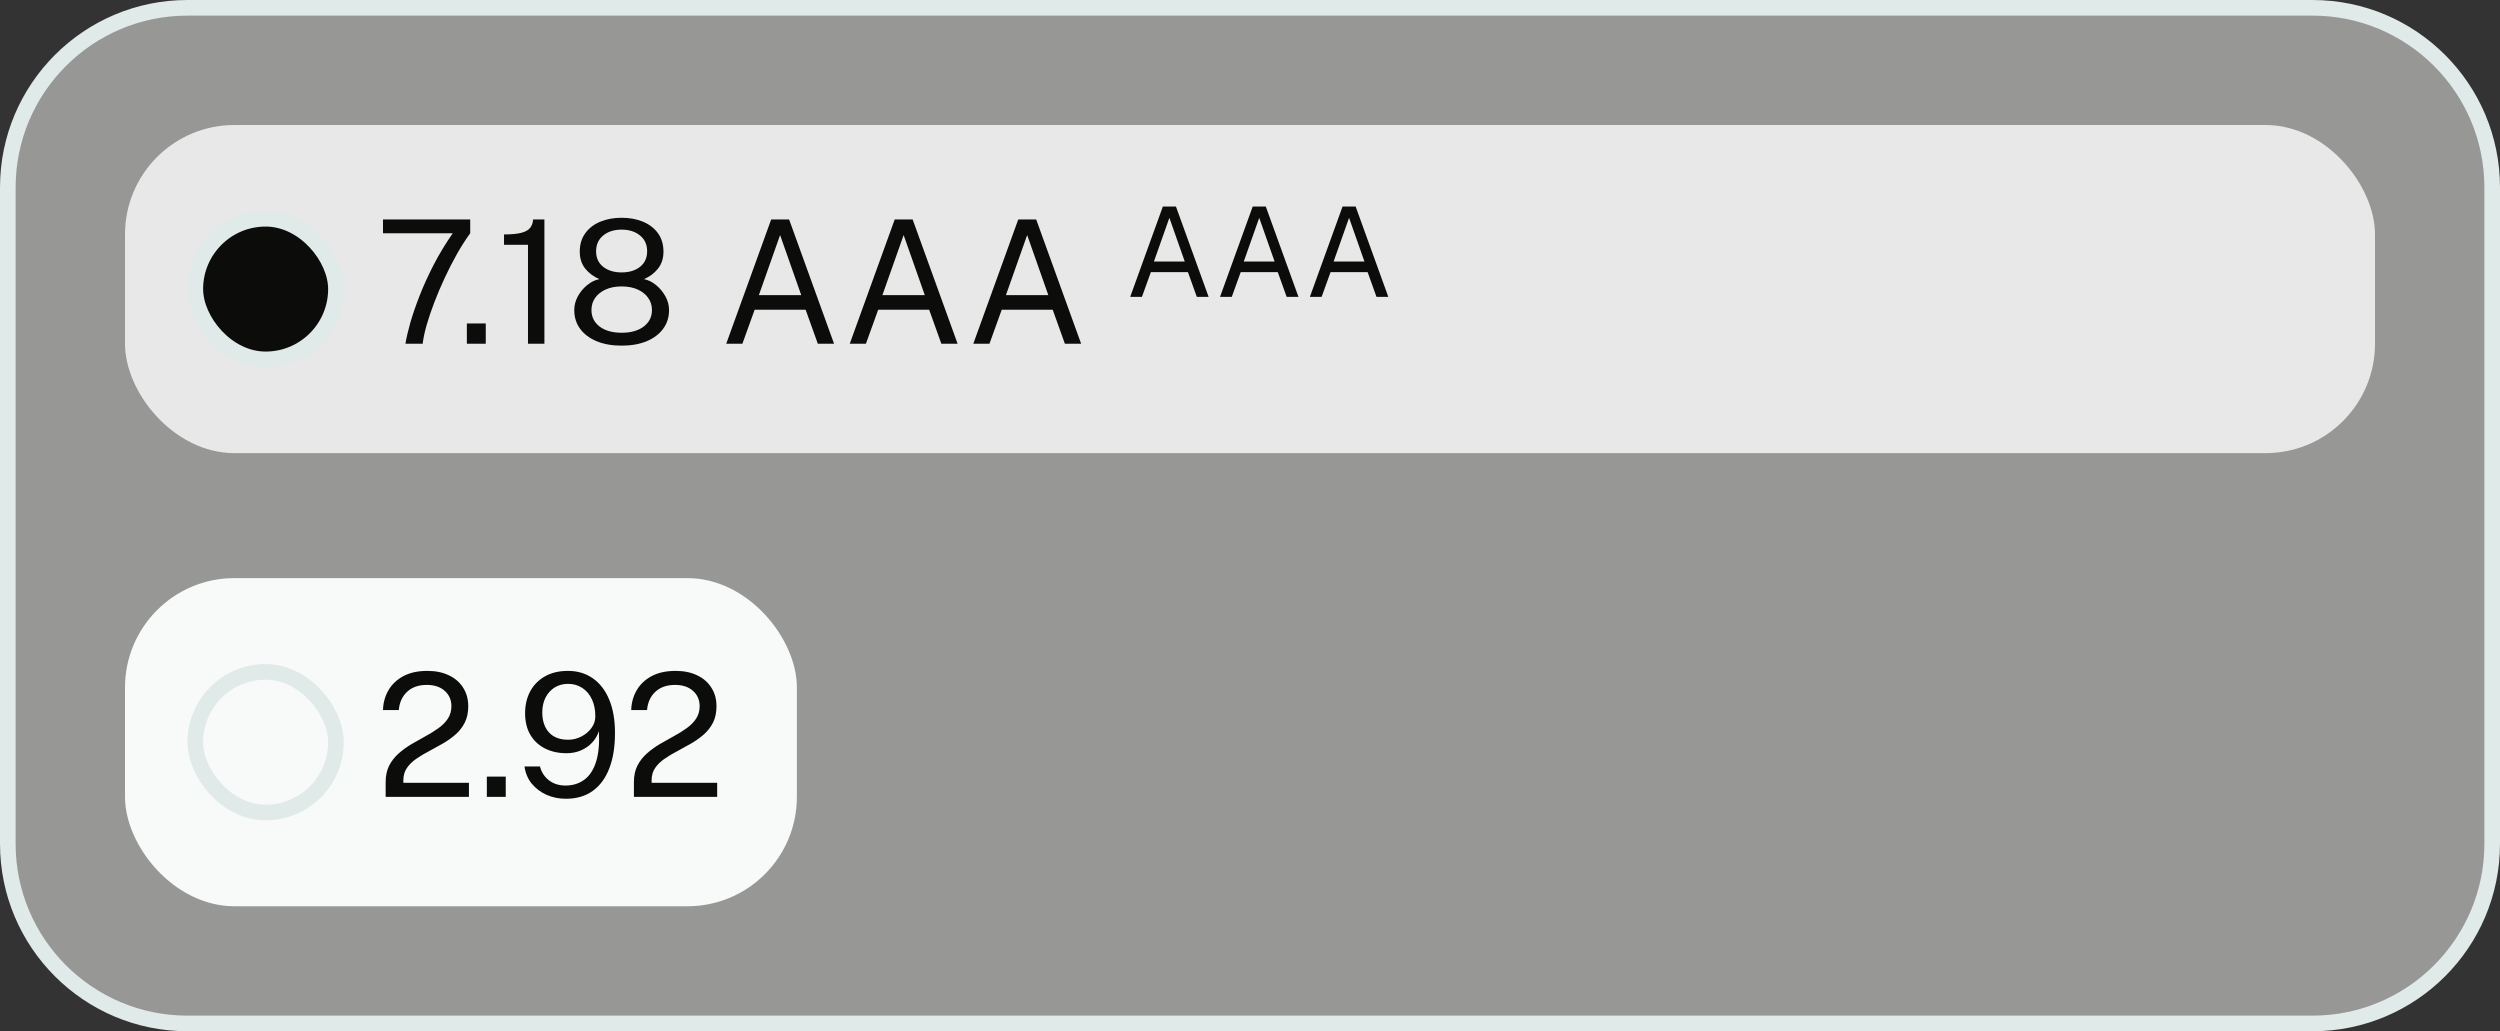 <svg width="160" height="66" viewBox="0 0 160 66" fill="none" xmlns="http://www.w3.org/2000/svg">
<rect x="0" y="0" width="160" height="66" fill="#333333" stroke="none"/>
<path d="M12 0.5H148C154.351 0.5 159.5 5.649 159.5 12V54C159.5 60.351 154.351 65.5 148 65.5H12C5.649 65.5 0.5 60.351 0.5 54V12C0.5 5.649 5.649 0.5 12 0.5Z" fill="#979796"/>
<path d="M12 0.5H148C154.351 0.5 159.5 5.649 159.5 12V54C159.5 60.351 154.351 65.5 148 65.5H12C5.649 65.5 0.5 60.351 0.5 54V12C0.5 5.649 5.649 0.5 12 0.5Z" stroke="#DFEAE9"/>
<rect x="8" y="8" width="144" height="21" rx="7" fill="#E8E8E8"/>
<rect x="12.5" y="14" width="9" height="9" rx="4.5" fill="#0C0C0B"/>
<rect x="12.5" y="14" width="9" height="9" rx="4.5" stroke="#DFEAE9"/>
<path d="M25.947 22C26.006 21.637 26.11 21.188 26.261 20.652C26.415 20.117 26.616 19.532 26.866 18.898C27.115 18.26 27.416 17.602 27.767 16.924C28.119 16.245 28.523 15.58 28.977 14.927H24.512V14.047H30.094V14.927C29.812 15.312 29.531 15.75 29.253 16.241C28.977 16.729 28.715 17.241 28.466 17.776C28.217 18.308 27.993 18.834 27.795 19.355C27.597 19.872 27.432 20.359 27.3 20.817C27.172 21.272 27.089 21.666 27.052 22H25.947ZM29.879 22V20.702H31.089V22H29.879ZM33.791 22V15.669H32.257V15.004C32.733 15.004 33.104 14.969 33.368 14.899C33.632 14.83 33.819 14.723 33.929 14.581C34.042 14.438 34.105 14.26 34.116 14.047H34.842V22H33.791ZM39.783 22.121C39.174 22.121 38.643 22.027 38.188 21.84C37.733 21.65 37.38 21.384 37.127 21.043C36.877 20.702 36.753 20.302 36.753 19.844C36.753 19.536 36.83 19.241 36.984 18.959C37.141 18.676 37.343 18.436 37.589 18.238C37.834 18.04 38.091 17.915 38.359 17.864C37.996 17.71 37.695 17.486 37.457 17.193C37.222 16.9 37.105 16.537 37.105 16.104C37.105 15.642 37.222 15.25 37.457 14.927C37.691 14.604 38.01 14.359 38.414 14.19C38.821 14.021 39.277 13.937 39.783 13.937C40.293 13.937 40.749 14.021 41.153 14.19C41.556 14.359 41.875 14.604 42.11 14.927C42.344 15.25 42.462 15.642 42.462 16.104C42.462 16.537 42.344 16.9 42.11 17.193C41.879 17.486 41.58 17.71 41.213 17.864C41.481 17.915 41.736 18.04 41.978 18.238C42.223 18.436 42.425 18.676 42.583 18.959C42.74 19.241 42.819 19.536 42.819 19.844C42.819 20.302 42.693 20.702 42.44 21.043C42.19 21.384 41.838 21.65 41.384 21.84C40.929 22.027 40.395 22.121 39.783 22.121ZM39.783 21.296C40.373 21.296 40.845 21.164 41.197 20.9C41.549 20.632 41.725 20.279 41.725 19.838C41.725 19.549 41.644 19.29 41.483 19.063C41.325 18.836 41.101 18.658 40.812 18.529C40.522 18.398 40.179 18.331 39.783 18.331C39.391 18.331 39.05 18.398 38.76 18.529C38.474 18.658 38.25 18.836 38.089 19.063C37.931 19.29 37.853 19.549 37.853 19.838C37.853 20.279 38.027 20.632 38.375 20.9C38.727 21.164 39.196 21.296 39.783 21.296ZM39.783 17.435C40.267 17.435 40.659 17.316 40.96 17.078C41.264 16.839 41.417 16.507 41.417 16.082C41.417 15.653 41.264 15.316 40.96 15.07C40.656 14.821 40.263 14.696 39.783 14.696C39.303 14.696 38.91 14.821 38.606 15.07C38.302 15.319 38.15 15.657 38.15 16.082C38.15 16.507 38.302 16.839 38.606 17.078C38.91 17.316 39.303 17.435 39.783 17.435ZM46.478 22L49.355 14.047H50.504L53.38 22H52.341L51.56 19.822H48.298L47.512 22H46.478ZM48.568 18.887H51.279L49.926 15.043L48.568 18.887ZM54.384 22L57.261 14.047H58.41L61.287 22H60.247L59.466 19.822H56.205L55.418 22H54.384ZM56.474 18.887H59.186L57.833 15.043L56.474 18.887ZM62.291 22L65.167 14.047H66.317L69.193 22H68.153L67.373 19.822H64.111L63.325 22H62.291ZM64.38 18.887H67.092L65.739 15.043L64.38 18.887Z" fill="#0C0C0B"/>
<path d="M72.332 19L74.424 13.216H75.26L77.352 19H76.596L76.028 17.416H73.656L73.084 19H72.332ZM73.852 16.736H75.824L74.84 13.94L73.852 16.736ZM78.082 19L80.174 13.216H81.01L83.102 19H82.346L81.778 17.416H79.406L78.834 19H78.082ZM79.602 16.736H81.574L80.59 13.94L79.602 16.736ZM83.832 19L85.924 13.216H86.76L88.852 19H88.096L87.528 17.416H85.156L84.584 19H83.832ZM85.352 16.736H87.324L86.34 13.94L85.352 16.736Z" fill="#0C0C0B"/>
<rect x="8" y="37" width="43" height="21" rx="7" fill="#F8FAFA"/>
<rect x="12.5" y="43" width="9" height="9" rx="4.5" fill="#F8FAFA"/>
<rect x="12.5" y="43" width="9" height="9" rx="4.5" stroke="#DFEAE9"/>
<path d="M24.682 51V50.379V50.054C24.682 49.647 24.757 49.295 24.907 48.998C25.061 48.701 25.263 48.443 25.512 48.222C25.765 47.999 26.041 47.799 26.337 47.623C26.638 47.447 26.937 47.278 27.234 47.117C27.535 46.952 27.81 46.782 28.059 46.605C28.308 46.426 28.508 46.224 28.659 46.001C28.812 45.773 28.89 45.505 28.89 45.197C28.89 44.794 28.747 44.466 28.46 44.213C28.178 43.96 27.795 43.834 27.311 43.834C26.79 43.834 26.372 43.98 26.057 44.273C25.742 44.567 25.564 44.957 25.523 45.445H24.512C24.523 44.987 24.636 44.569 24.852 44.191C25.069 43.81 25.386 43.505 25.804 43.278C26.222 43.051 26.737 42.937 27.349 42.937C27.881 42.937 28.343 43.032 28.735 43.223C29.128 43.41 29.43 43.674 29.643 44.015C29.859 44.352 29.968 44.746 29.968 45.197C29.968 45.608 29.892 45.96 29.742 46.254C29.592 46.547 29.392 46.802 29.142 47.018C28.897 47.231 28.627 47.421 28.334 47.59C28.041 47.759 27.745 47.922 27.448 48.08C27.151 48.233 26.88 48.397 26.634 48.569C26.389 48.738 26.191 48.932 26.041 49.152C25.89 49.372 25.815 49.634 25.815 49.938V50.098H30.012V51H24.682ZM31.158 51V49.702H32.368V51H31.158ZM36.219 51.121C35.779 51.121 35.368 51.038 34.987 50.873C34.609 50.705 34.292 50.467 34.035 50.158C33.782 49.85 33.627 49.482 33.568 49.053H34.558C34.65 49.416 34.84 49.711 35.13 49.938C35.42 50.162 35.772 50.274 36.186 50.274C36.655 50.274 37.057 50.151 37.39 49.906C37.728 49.66 37.979 49.28 38.144 48.767C38.309 48.254 38.371 47.596 38.331 46.792C38.239 47.071 38.094 47.317 37.896 47.529C37.698 47.739 37.46 47.904 37.181 48.025C36.903 48.145 36.595 48.206 36.257 48.206C35.733 48.206 35.271 48.103 34.871 47.898C34.472 47.693 34.16 47.399 33.936 47.018C33.716 46.637 33.606 46.18 33.606 45.648C33.606 45.117 33.716 44.648 33.936 44.24C34.156 43.834 34.472 43.514 34.882 43.283C35.293 43.053 35.781 42.937 36.345 42.937C36.961 42.937 37.495 43.096 37.946 43.416C38.397 43.731 38.745 44.185 38.991 44.779C39.237 45.37 39.359 46.079 39.359 46.908C39.359 47.799 39.237 48.558 38.991 49.185C38.749 49.812 38.393 50.292 37.924 50.626C37.458 50.956 36.89 51.121 36.219 51.121ZM36.367 47.343C36.661 47.343 36.939 47.275 37.203 47.139C37.467 47.003 37.682 46.824 37.847 46.6C38.016 46.373 38.1 46.125 38.1 45.858C38.104 45.447 38.034 45.086 37.891 44.774C37.748 44.459 37.544 44.213 37.28 44.037C37.016 43.857 36.708 43.767 36.356 43.767C36.034 43.767 35.748 43.844 35.498 43.998C35.253 44.153 35.058 44.367 34.915 44.642C34.776 44.917 34.706 45.236 34.706 45.599C34.706 46.131 34.848 46.554 35.13 46.87C35.412 47.185 35.825 47.343 36.367 47.343ZM40.57 51V50.379V50.054C40.57 49.647 40.645 49.295 40.795 48.998C40.949 48.701 41.151 48.443 41.4 48.222C41.653 47.999 41.928 47.799 42.225 47.623C42.526 47.447 42.825 47.278 43.122 47.117C43.422 46.952 43.697 46.782 43.947 46.605C44.196 46.426 44.396 46.224 44.546 46.001C44.7 45.773 44.777 45.505 44.777 45.197C44.777 44.794 44.634 44.466 44.348 44.213C44.066 43.96 43.683 43.834 43.199 43.834C42.678 43.834 42.26 43.98 41.945 44.273C41.629 44.567 41.452 44.957 41.411 45.445H40.399C40.41 44.987 40.524 44.569 40.74 44.191C40.956 43.81 41.274 43.505 41.692 43.278C42.11 43.051 42.625 42.937 43.237 42.937C43.769 42.937 44.231 43.032 44.623 43.223C45.016 43.41 45.318 43.674 45.531 44.015C45.747 44.352 45.855 44.746 45.855 45.197C45.855 45.608 45.78 45.96 45.63 46.254C45.479 46.547 45.279 46.802 45.03 47.018C44.785 47.231 44.515 47.421 44.222 47.59C43.928 47.759 43.633 47.922 43.336 48.08C43.039 48.233 42.768 48.397 42.522 48.569C42.276 48.738 42.078 48.932 41.928 49.152C41.778 49.372 41.703 49.634 41.703 49.938V50.098H45.899V51H40.57Z" fill="#0C0C0B"/>
</svg>
